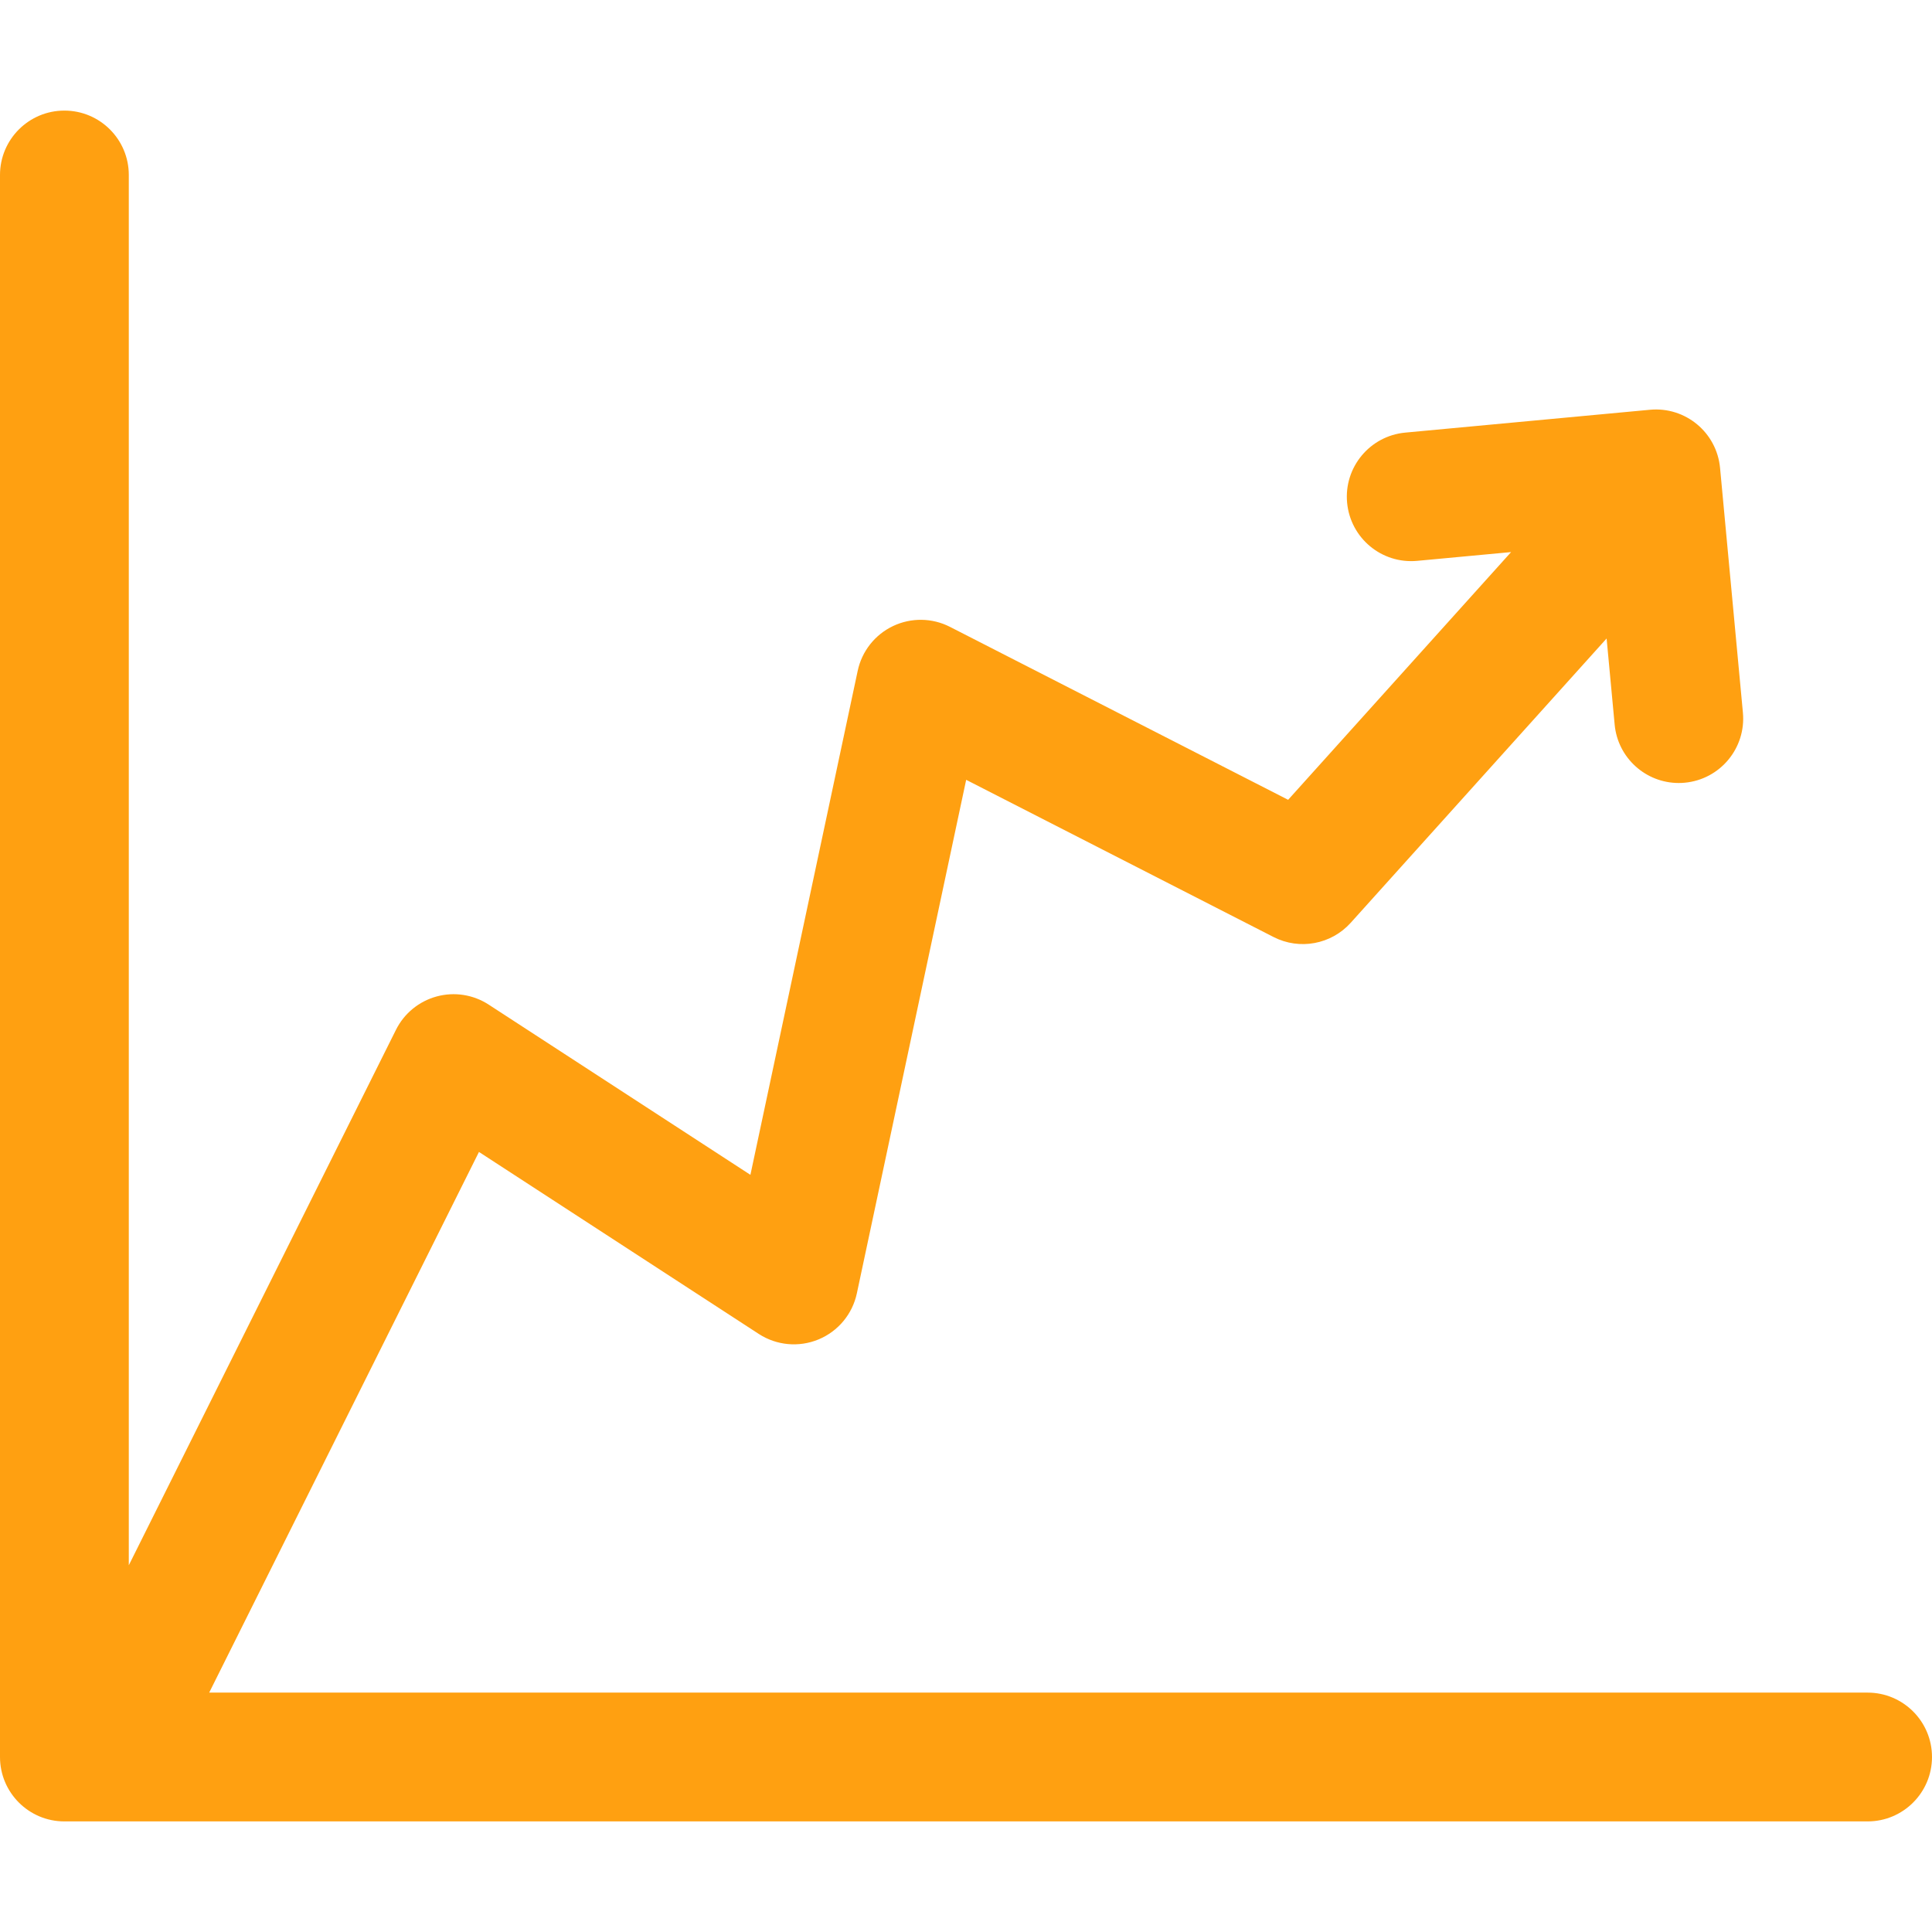 <?xml version="1.0" encoding="iso-8859-1"?>
<!-- Generator: Adobe Illustrator 16.0.0, SVG Export Plug-In . SVG Version: 6.00 Build 0)  -->
<!DOCTYPE svg PUBLIC "-//W3C//DTD SVG 1.1//EN" "http://www.w3.org/Graphics/SVG/1.1/DTD/svg11.dtd">
<svg xmlns="http://www.w3.org/2000/svg" xmlns:xlink="http://www.w3.org/1999/xlink" version="1.1" id="Capa_1" x="0px" y="0px" width="512px" height="512px" viewBox="0 0 375 375" style="enable-background:new 0 0 375 375;" xml:space="preserve">
<g>
	<path d="M362.5,328.534H40.605l52.362-104.942l54.308,35.322c3.451,2.245,7.788,2.647,11.593,1.071   c3.806-1.572,6.592-4.92,7.448-8.947l21.218-99.675l59.662,30.512c5.044,2.581,11.191,1.445,14.981-2.767l49.665-55.179   l1.562,16.711c0.604,6.479,6.053,11.339,12.432,11.339c0.389,0,0.782-0.018,1.177-0.055c6.874-0.642,11.925-6.734,11.284-13.608   l-4.435-47.497c-0.644-6.874-6.729-11.928-13.608-11.284l-47.496,4.433c-6.873,0.642-11.926,6.734-11.285,13.607   c0.645,6.874,6.719,11.927,13.609,11.284l18.221-1.701l-43.277,48.083l-65.629-33.564c-3.462-1.772-7.553-1.829-11.063-0.158   c-3.512,1.671-6.045,4.881-6.855,8.685l-20.824,97.831l-50.8-33.04c-2.987-1.943-6.662-2.52-10.098-1.583   c-3.438,0.935-6.313,3.292-7.902,6.479L25,303.817V33.966c0-6.904-5.597-12.5-12.5-12.5S0,27.062,0,33.966v307.068   c0,6.903,5.597,12.5,12.5,12.5h350c6.902,0,12.5-5.597,12.5-12.5S369.402,328.534,362.5,328.534z" fill="#ffa011"/>
</g>
<g>
</g>
<g>
</g>
<g>
</g>
<g>
</g>
<g>
</g>
<g>
</g>
<g>
</g>
<g>
</g>
<g>
</g>
<g>
</g>
<g>
</g>
<g>
</g>
<g>
</g>
<g>
</g>
<g>
</g>
</svg>
